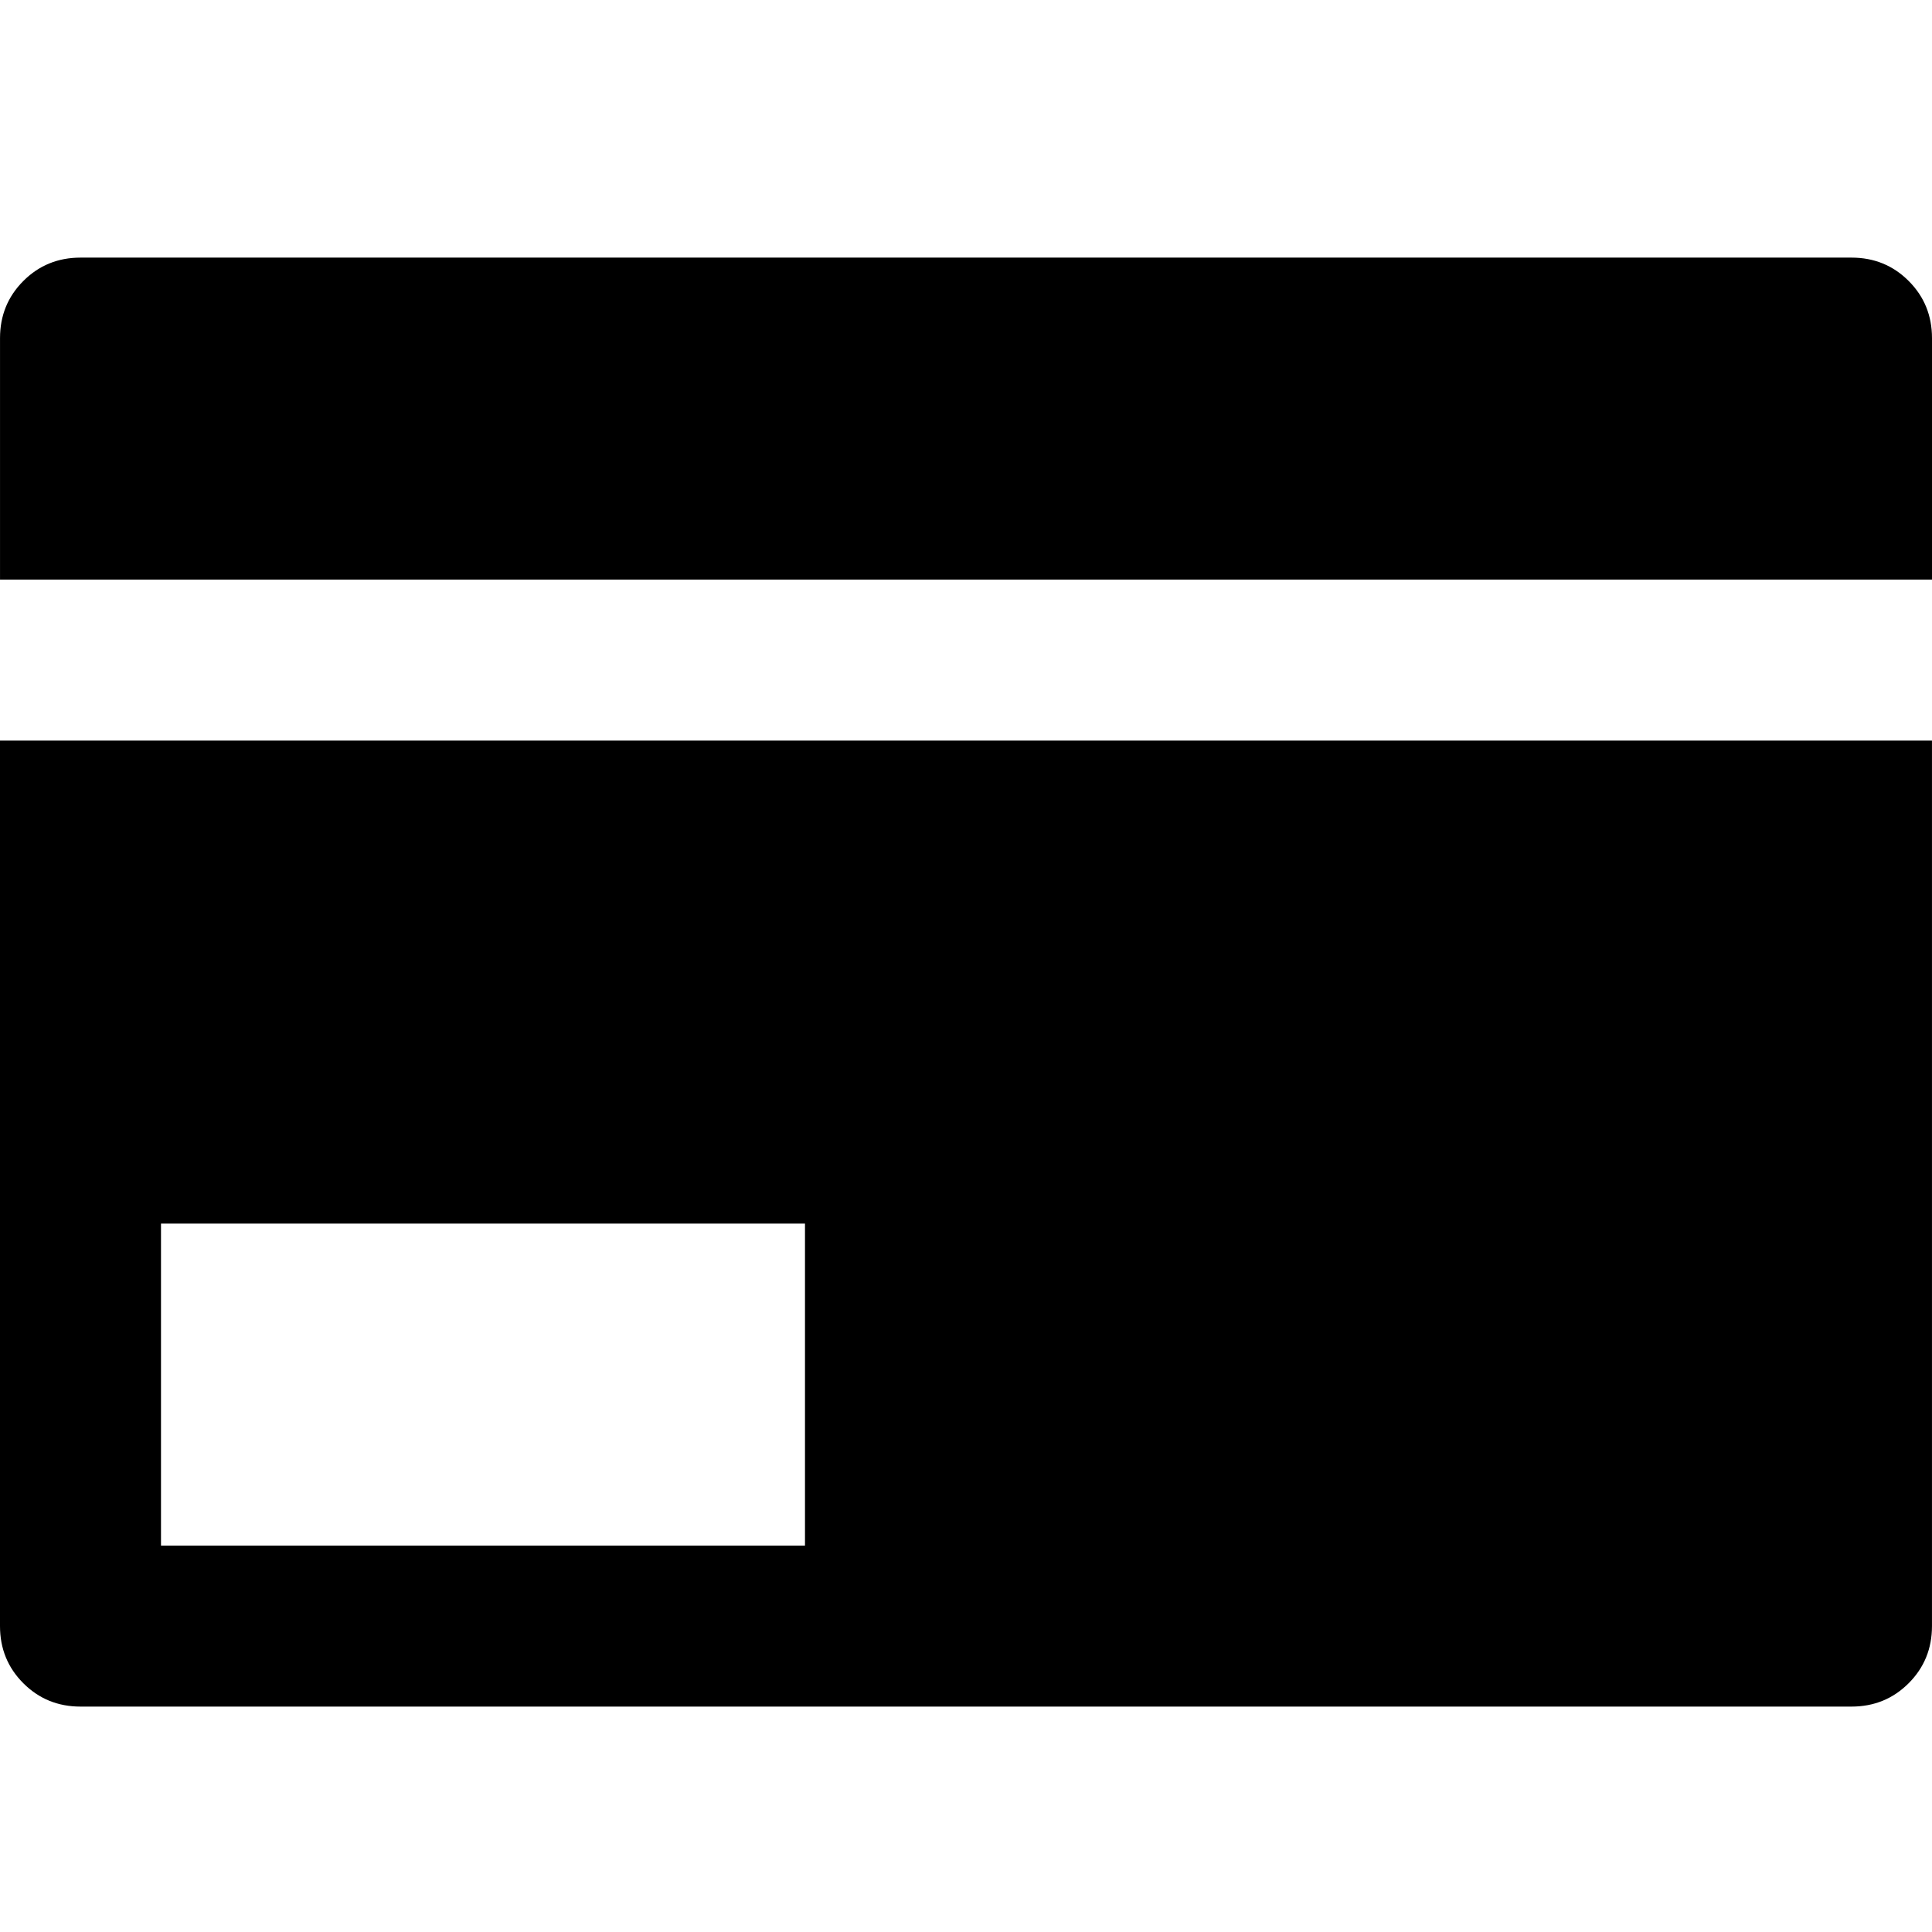 <svg xmlns="http://www.w3.org/2000/svg" viewBox="0 0 100 100">
	<path d="M0 84.167q0 1.75 1.208 2.958t2.958 1.208h91.667q1.75 0 2.958-1.208t1.208-2.958v-45.833h-100v45.833zM0 30h100v-12.5q0-1.75-1.208-2.958t-2.958-1.208h-91.667q-1.75 0-2.958 1.208t-1.208 2.958v12.5zM8.333 80v-16.667h33.333v16.667h-33.333z" fill="#000000" />
</svg>
